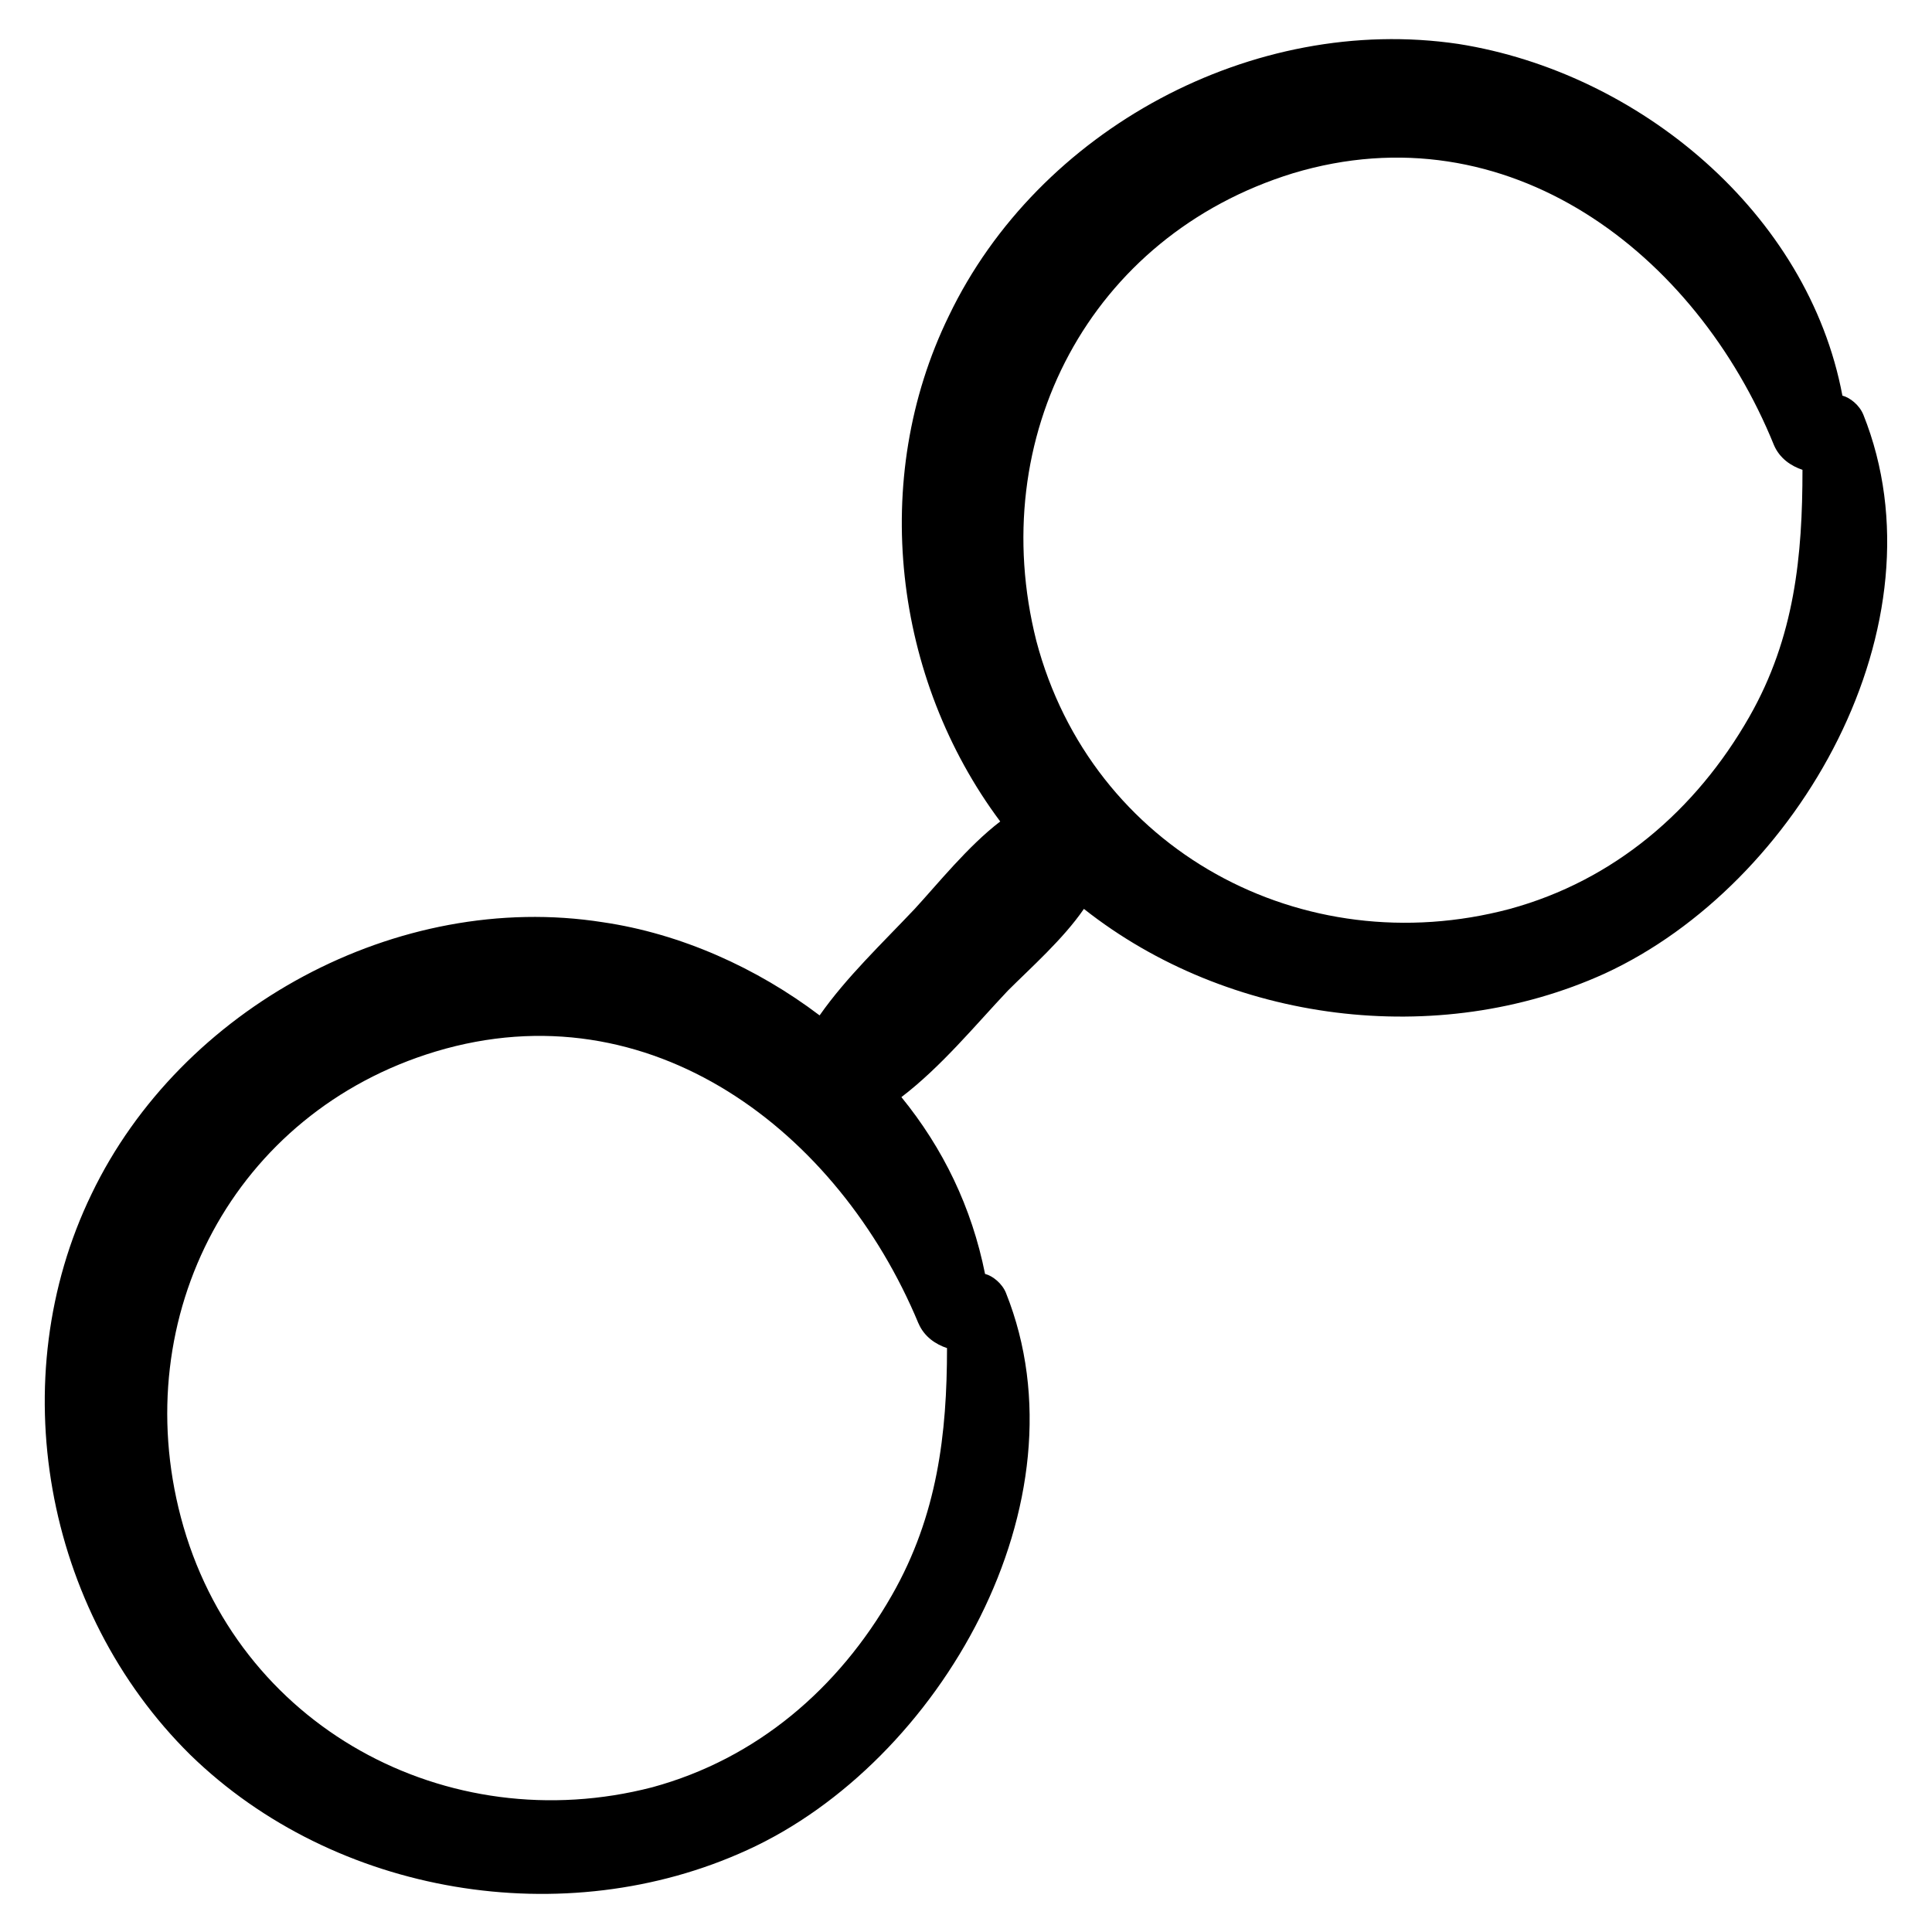 <?xml version="1.0" encoding="UTF-8"?>
<!-- Uploaded to: SVG Repo, www.svgrepo.com, Generator: SVG Repo Mixer Tools -->
<svg fill="#000000" width="800px" height="800px" version="1.1" viewBox="144 144 512 512" xmlns="http://www.w3.org/2000/svg">
 <path d="m637.8 253.89c-1.008-2.519-3.527-4.535-5.543-5.039-9.066-48.367-53.906-85.648-101.77-93.203-54.41-8.062-111.34 22.672-135.02 72.043-21.16 43.328-14.609 96.227 13.602 134.01-8.566 6.551-16.625 16.625-22.672 23.176-8.566 9.07-18.137 18.137-25.191 28.215-16.625-12.594-36.777-21.664-57.434-24.688-54.41-8.562-111.84 22.672-135.52 72.047-23.68 48.871-12.594 110.34 26.199 148.62 38.289 37.281 99.25 47.359 147.62 25.191 50.883-23.176 90.688-92.195 68.52-147.62-1.008-2.519-3.527-4.535-5.543-5.039-3.527-17.633-11.082-33.25-22.168-46.855 10.578-8.062 19.648-19.145 28.215-28.215 6.047-6.047 14.609-13.602 20.152-21.664 38.289 30.23 93.707 37.281 138.04 17.129 51.387-23.676 90.684-92.699 68.516-148.12zm-250.39 240.82c1.512 3.527 4.535 5.543 7.559 6.551 0 22.672-2.519 44.336-14.609 65.496-14.105 24.688-35.77 43.328-63.48 50.883-54.414 14.105-110.34-16.121-124.95-71.543-14.105-53.402 14.105-107.31 67.512-123.43 56.93-17.129 106.8 21.16 127.96 72.047zm220.16-160.71c-14.105 24.688-35.77 43.328-63.48 50.883-54.914 14.609-110.84-15.617-125.45-71.039-13.602-53.902 14.109-107.31 68.016-123.93 56.93-17.129 106.81 21.16 127.46 72.043 1.512 3.527 4.535 5.543 7.559 6.551 0 22.672-2.016 44.336-14.109 65.496z"/>
</svg>